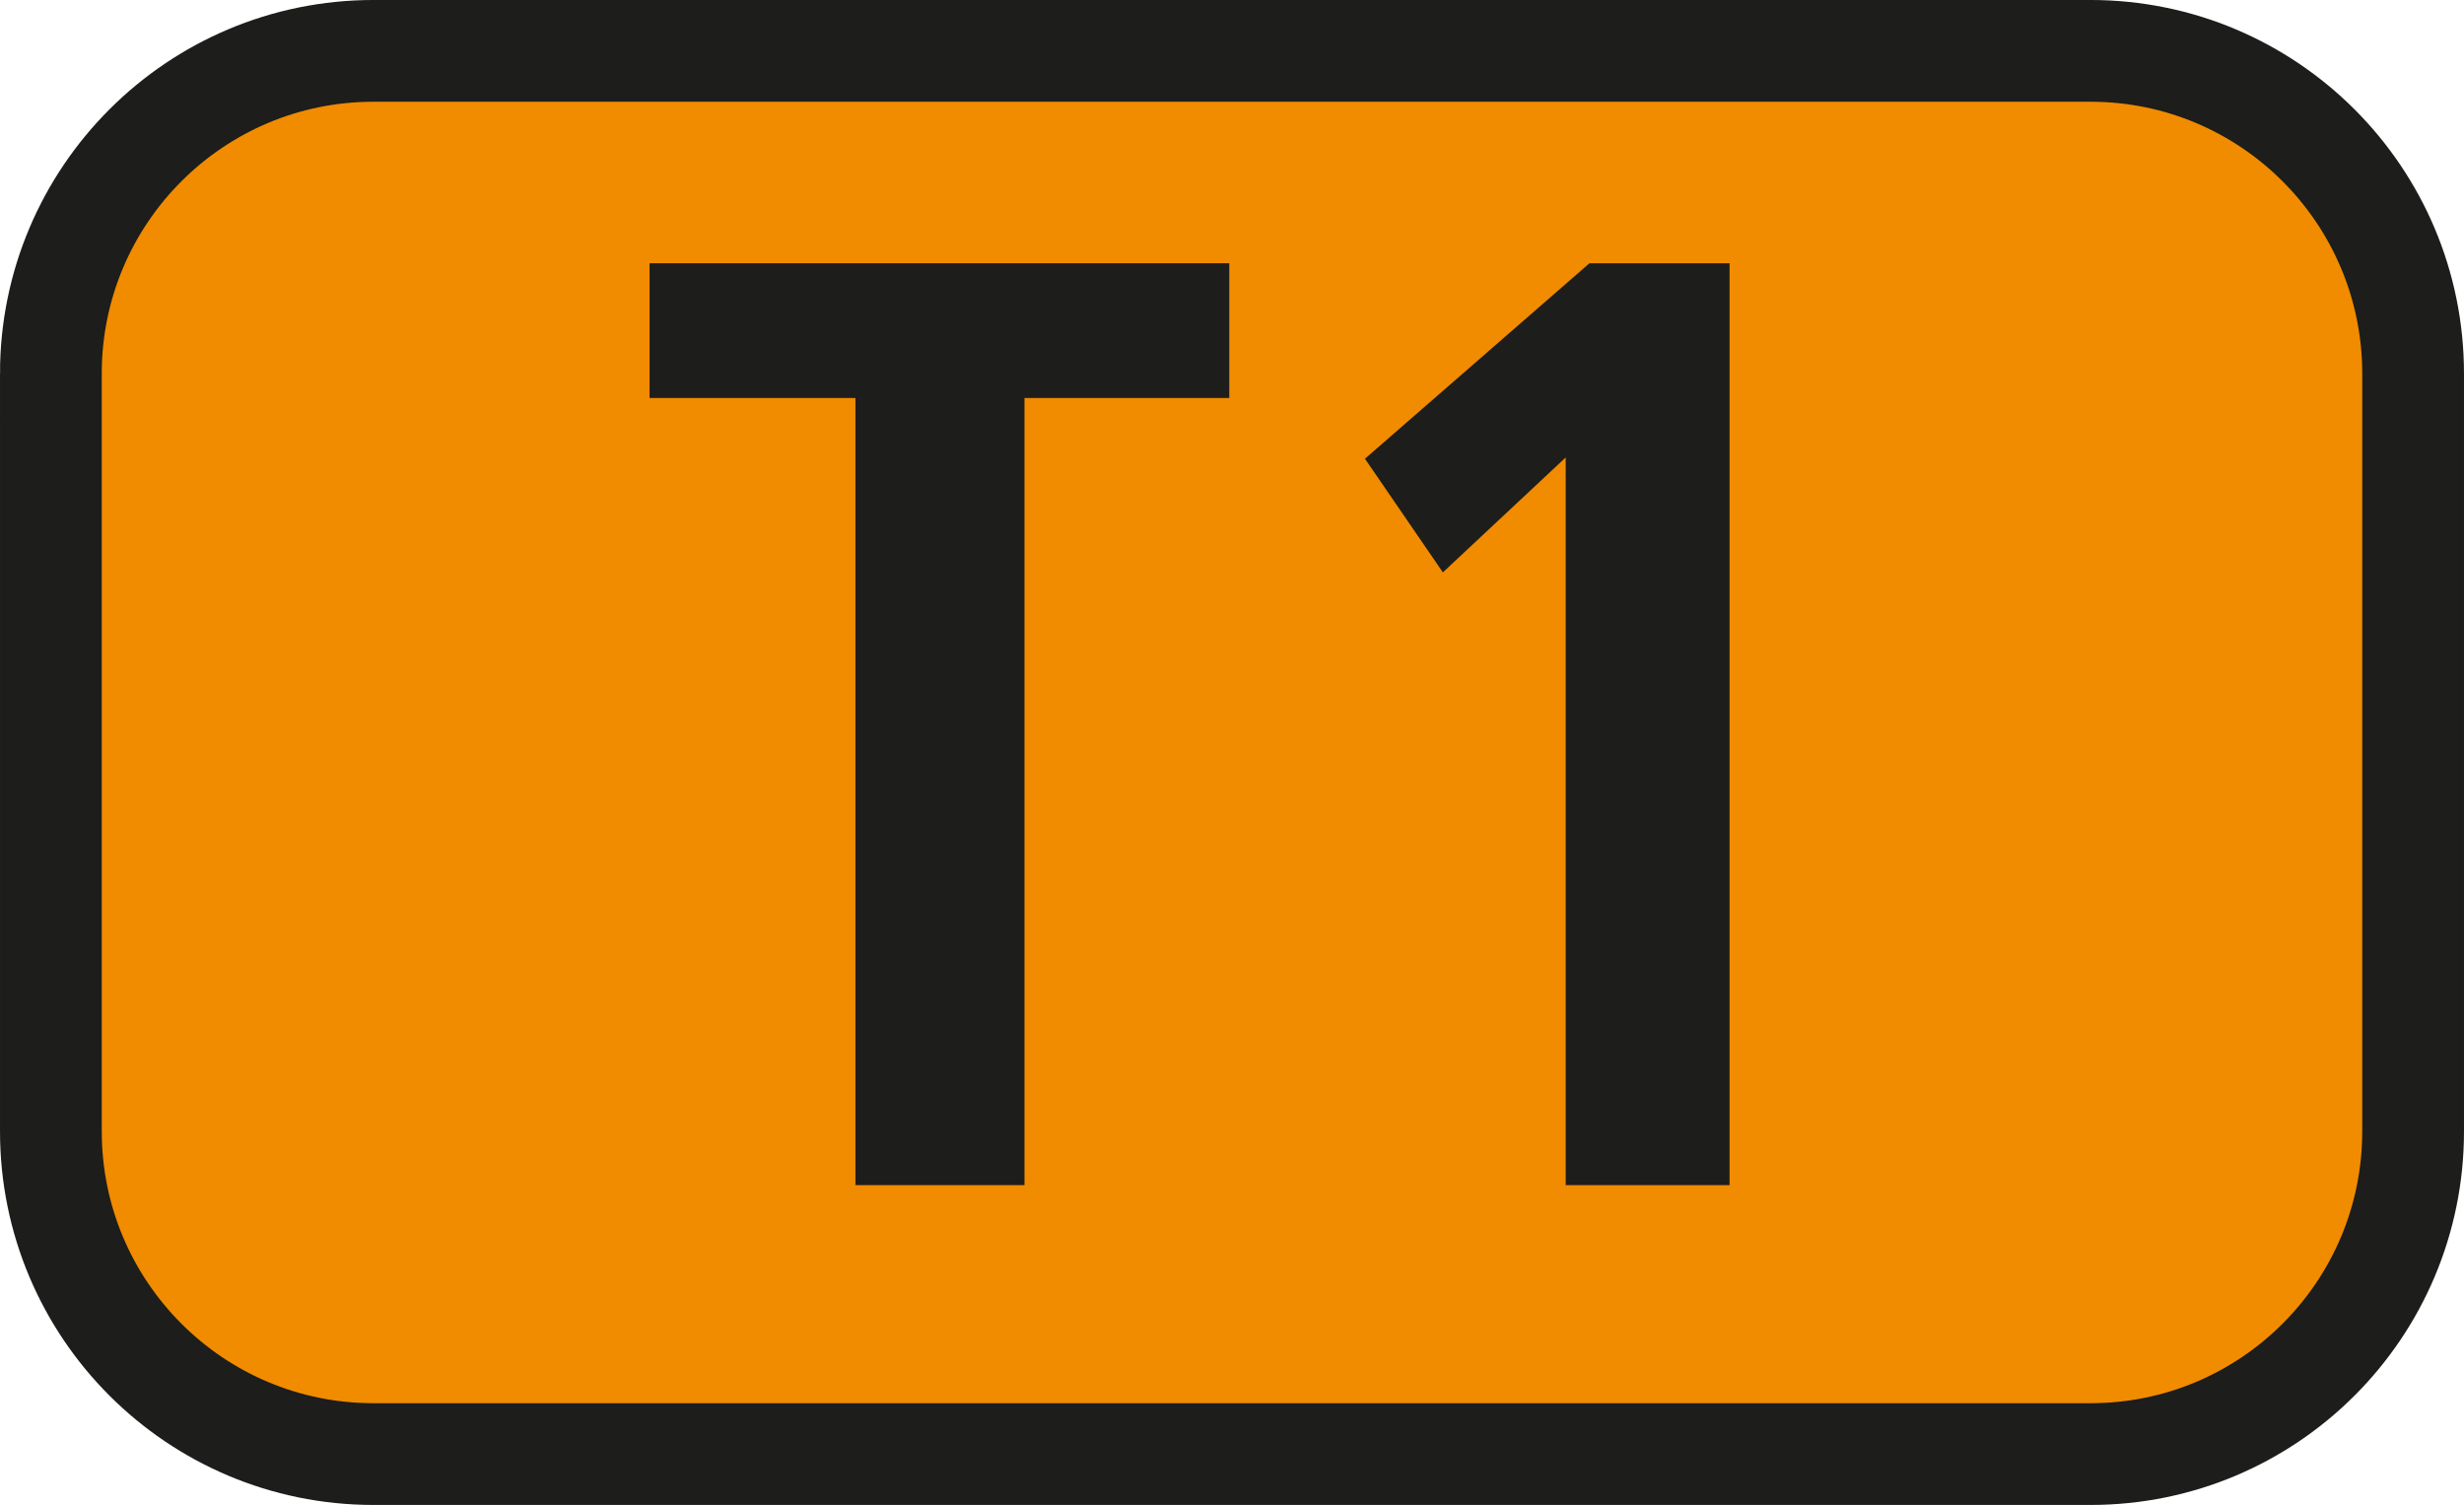 <?xml version="1.0" encoding="UTF-8"?><svg id="uuid-cea7bea5-3367-447a-be9f-3c0052e08963" xmlns="http://www.w3.org/2000/svg" viewBox="0 0 132.626 81.005"><defs><style>.uuid-2370bae5-6e3d-4bed-96b1-061a285bcb9d{fill:#f18b00;fill-rule:evenodd;stroke:#1d1d1b;stroke-miterlimit:3.864;stroke-width:5.477px;}.uuid-33a89f69-7178-4ab7-92d1-91351d14c5cf{fill:#1d1d1b;}</style></defs><g id="uuid-132b5c93-719b-454e-8bc4-796b3c96b85e"><g><path class="uuid-2370bae5-6e3d-4bed-96b1-061a285bcb9d" d="M2.738,20.114C2.738,10.519,10.509,2.738,20.104,2.738H112.522c9.595,0,17.365,7.781,17.365,17.375V60.896c0,9.596-7.771,17.371-17.365,17.371H20.104c-9.595,0-17.365-7.776-17.365-17.371V20.114Z"/><g><path class="uuid-33a89f69-7178-4ab7-92d1-91351d14c5cf" d="M46.044,63.79V21.422h-11.081v-7.251h31.203v7.251h-11.022V63.79h-9.099Z"/><path class="uuid-33a89f69-7178-4ab7-92d1-91351d14c5cf" d="M84.274,63.79V24.623l-6.611,6.185-4.193-6.116,12.083-10.521h7.543V63.79h-8.822Z"/></g></g></g></svg>